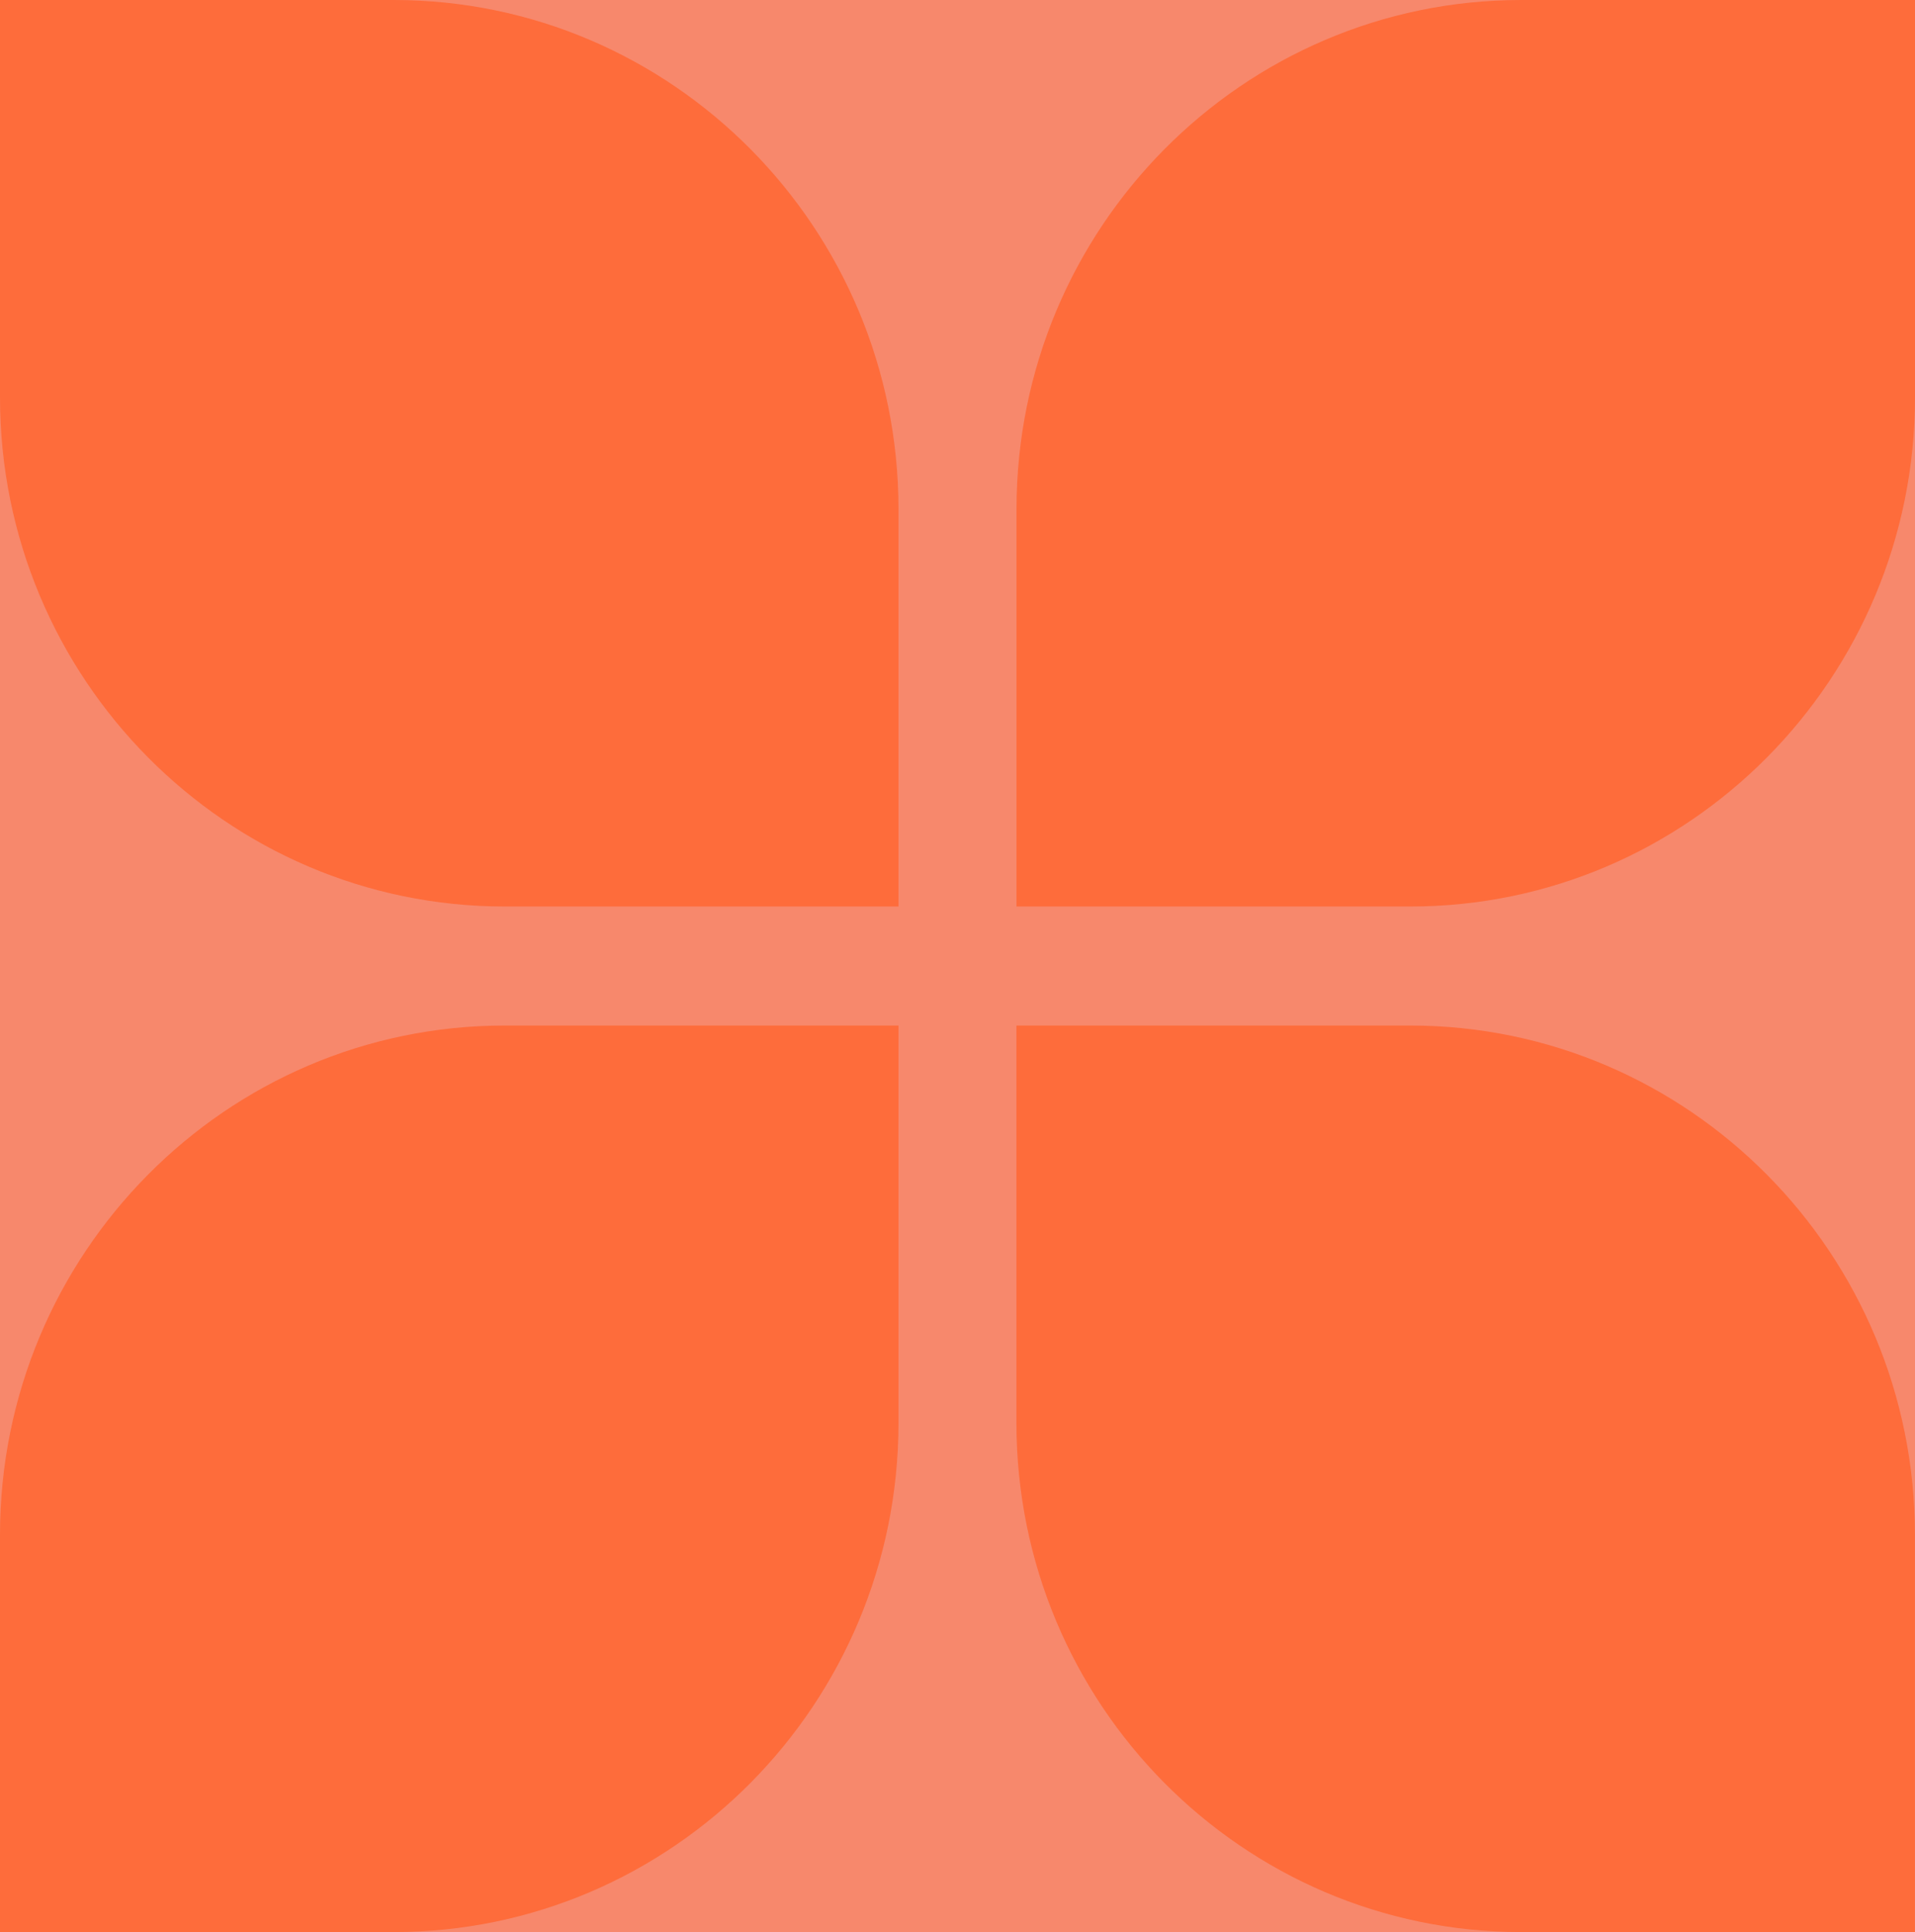 <?xml version="1.0" encoding="UTF-8"?> <svg xmlns="http://www.w3.org/2000/svg" width="340" height="343" viewBox="0 0 340 343" fill="none"><g clip-path="url(#clip0_1177_1792)"><rect width="354" height="343" fill="#F7886C"></rect><path d="M270.092 0H340V70.528C340 120.428 299.848 160.935 250.386 160.935H180.478V90.408C180.478 40.508 220.63 0 270.092 0Z" fill="#FE6C3B"></path><path d="M0 0H69.908C119.371 0 159.523 40.508 159.523 90.408V160.935H89.614C40.152 160.935 0 120.428 0 70.528V0Z" fill="#FE6C3B"></path><path d="M180.463 182.066H250.371C299.834 182.066 339.986 222.574 339.986 272.474V343.002H270.077C220.615 343.002 180.463 302.494 180.463 252.594V182.066Z" fill="#FE6C3B"></path><path d="M89.614 182.066H159.523V252.594C159.523 302.494 119.371 343.002 69.908 343.002H0V272.474C0 222.574 40.152 182.066 89.614 182.066Z" fill="#FE6C3B"></path></g><defs><clipPath id="clip0_1177_1792"><rect width="340" height="343" fill="white"></rect></clipPath></defs></svg> 